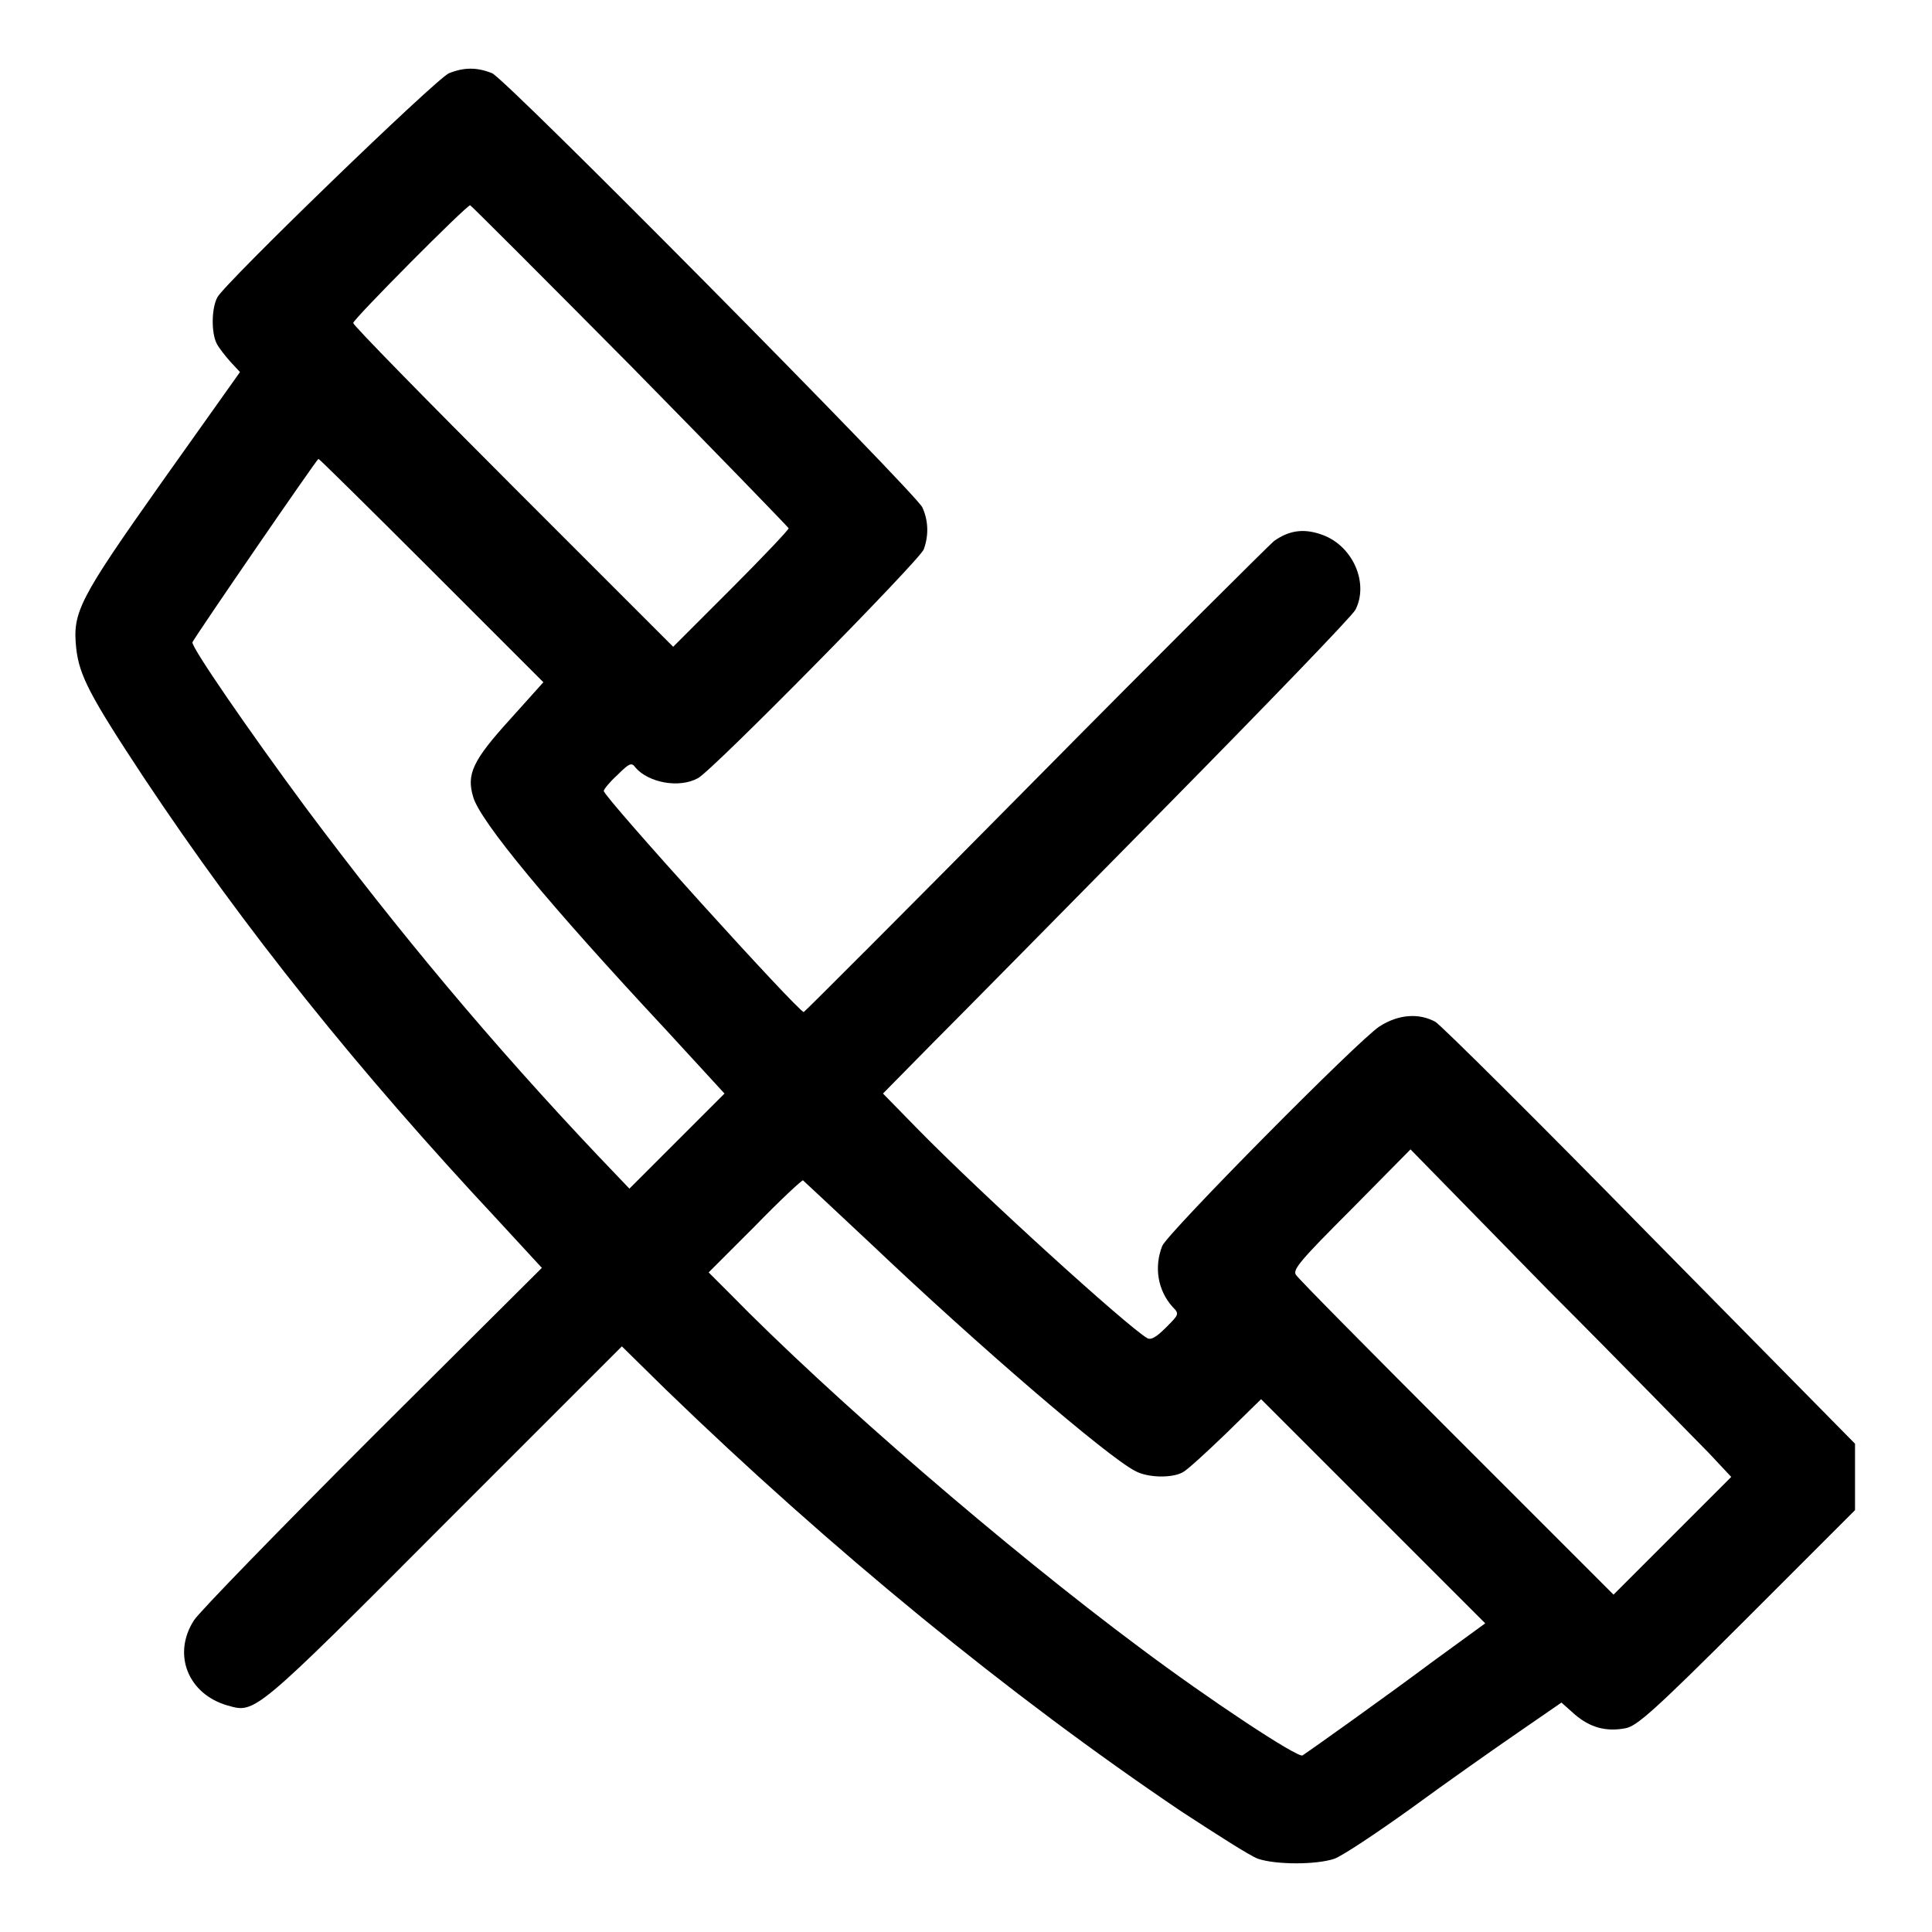 <?xml version="1.0" encoding="utf-8"?>
<!-- Svg Vector Icons : http://www.onlinewebfonts.com/icon -->
<!DOCTYPE svg PUBLIC "-//W3C//DTD SVG 1.1//EN" "http://www.w3.org/Graphics/SVG/1.1/DTD/svg11.dtd">
<svg version="1.1" xmlns="http://www.w3.org/2000/svg" xmlns:xlink="http://www.w3.org/1999/xlink" x="0px" y="0px" viewBox="0 0 256 256" enable-background="new 0 0 256 256" xml:space="preserve">
<g><g><g><path fill="#000000" d="M59.5,9.7c-1.7,0.7-29.8,27.9-30.7,29.7c-0.8,1.5-0.8,4.7-0.1,6.1c0.3,0.6,1.1,1.6,1.8,2.4l1.3,1.4L21.5,63.8C10.4,79.5,9.6,81.1,10.1,85.9c0.4,3.6,1.8,6.3,9,17.2c13.3,20,28.3,38.7,46.8,58.5l5.9,6.4l-22.4,22.3c-12.3,12.3-23,23.3-23.7,24.4c-2.9,4.5-0.8,9.8,4.5,11.3c3.6,1,3.4,1.3,28.6-24l23.6-23.6l5.8,5.7c21.9,21.2,45.6,40.6,68.3,55.9c4.6,3,9.1,5.9,10.2,6.3c2.4,0.8,7.7,0.8,10.1,0c1.1-0.4,5.6-3.4,10.2-6.7c4.5-3.3,10.9-7.8,14.1-10l5.8-4l1.8,1.6c2,1.7,4.1,2.3,6.7,1.8c1.5-0.3,3.7-2.2,16.1-14.6l14.3-14.3v-4.4v-4.4l-27.1-27.5c-14.9-15.2-27.7-27.9-28.5-28.4c-2.2-1.2-4.9-1-7.4,0.6c-2.8,1.8-28.2,27.5-28.8,29.1c-1.1,2.8-0.6,5.9,1.4,8.1c0.9,0.9,0.8,1-0.9,2.7c-1.3,1.3-2,1.7-2.5,1.4c-2.6-1.5-22-19.1-30.6-27.9l-4.4-4.5l6.6-6.7c3.6-3.6,17.5-17.7,30.9-31.3c13.4-13.6,24.7-25.3,25.1-26.1c1.8-3.5-0.3-8.4-4.3-9.9c-2.4-0.9-4.4-0.7-6.5,0.8c-0.7,0.6-15,14.8-31.7,31.7c-16.7,16.9-30.5,30.7-30.6,30.7c-0.7,0-26.5-28.5-26.5-29.3c0-0.2,0.8-1.2,1.8-2.1c1.6-1.6,1.9-1.7,2.4-1c1.7,2,5.8,2.8,8.3,1.4c1.9-1,29.3-28.8,29.9-30.3c0.7-1.9,0.6-3.9-0.2-5.6c-1.2-2.2-55.2-56.8-57-57.5C63.2,8.9,61.5,8.9,59.5,9.7z M83.5,48.4c11.5,11.7,20.9,21.4,21,21.6c0,0.2-3.4,3.8-7.6,8l-7.7,7.7L68,64.5C56.4,52.9,46.8,43.1,46.8,42.8c0-0.5,15-15.6,15.5-15.6C62.4,27.2,72,36.8,83.5,48.4z M57.2,75.6L72,90.4l-4.4,4.9c-5,5.5-5.8,7.3-4.9,10.3c0.9,3.2,10.1,14.3,25.4,30.7l7.9,8.6l-6.3,6.3l-6.3,6.3l-4.2-4.4c-14-14.8-26.3-29.5-38.7-46.1c-7.4-10-15.2-21.3-15-21.9c0.3-0.7,16.5-24.3,16.7-24.3C42.3,60.8,49.1,67.5,57.2,75.6z M226.4,192.5l3,3.2l-7.8,7.8l-7.8,7.8L193,190.5c-11.4-11.4-21-21.1-21.3-21.6c-0.4-0.7,0.6-1.9,7.4-8.7l7.8-7.9l18.2,18.6C215.2,181,224.7,190.8,226.4,192.5z M115.6,165c13.9,13.2,31.1,28,34.8,29.9c1.6,0.9,4.8,1,6.3,0.2c0.6-0.3,3.1-2.6,5.7-5.1l4.7-4.6l14.9,14.9l14.8,14.8l-7,5.1c-6.3,4.7-16,11.6-17.2,12.4c-0.6,0.4-12.4-7.4-21.6-14.3c-17.6-13.1-40.8-33.1-54.3-46.9l-2.8-2.8l6.1-6.1c3.3-3.4,6.2-6.1,6.4-6.1C106.4,156.4,110.6,160.3,115.6,165z"/></g></g></g>
</svg>